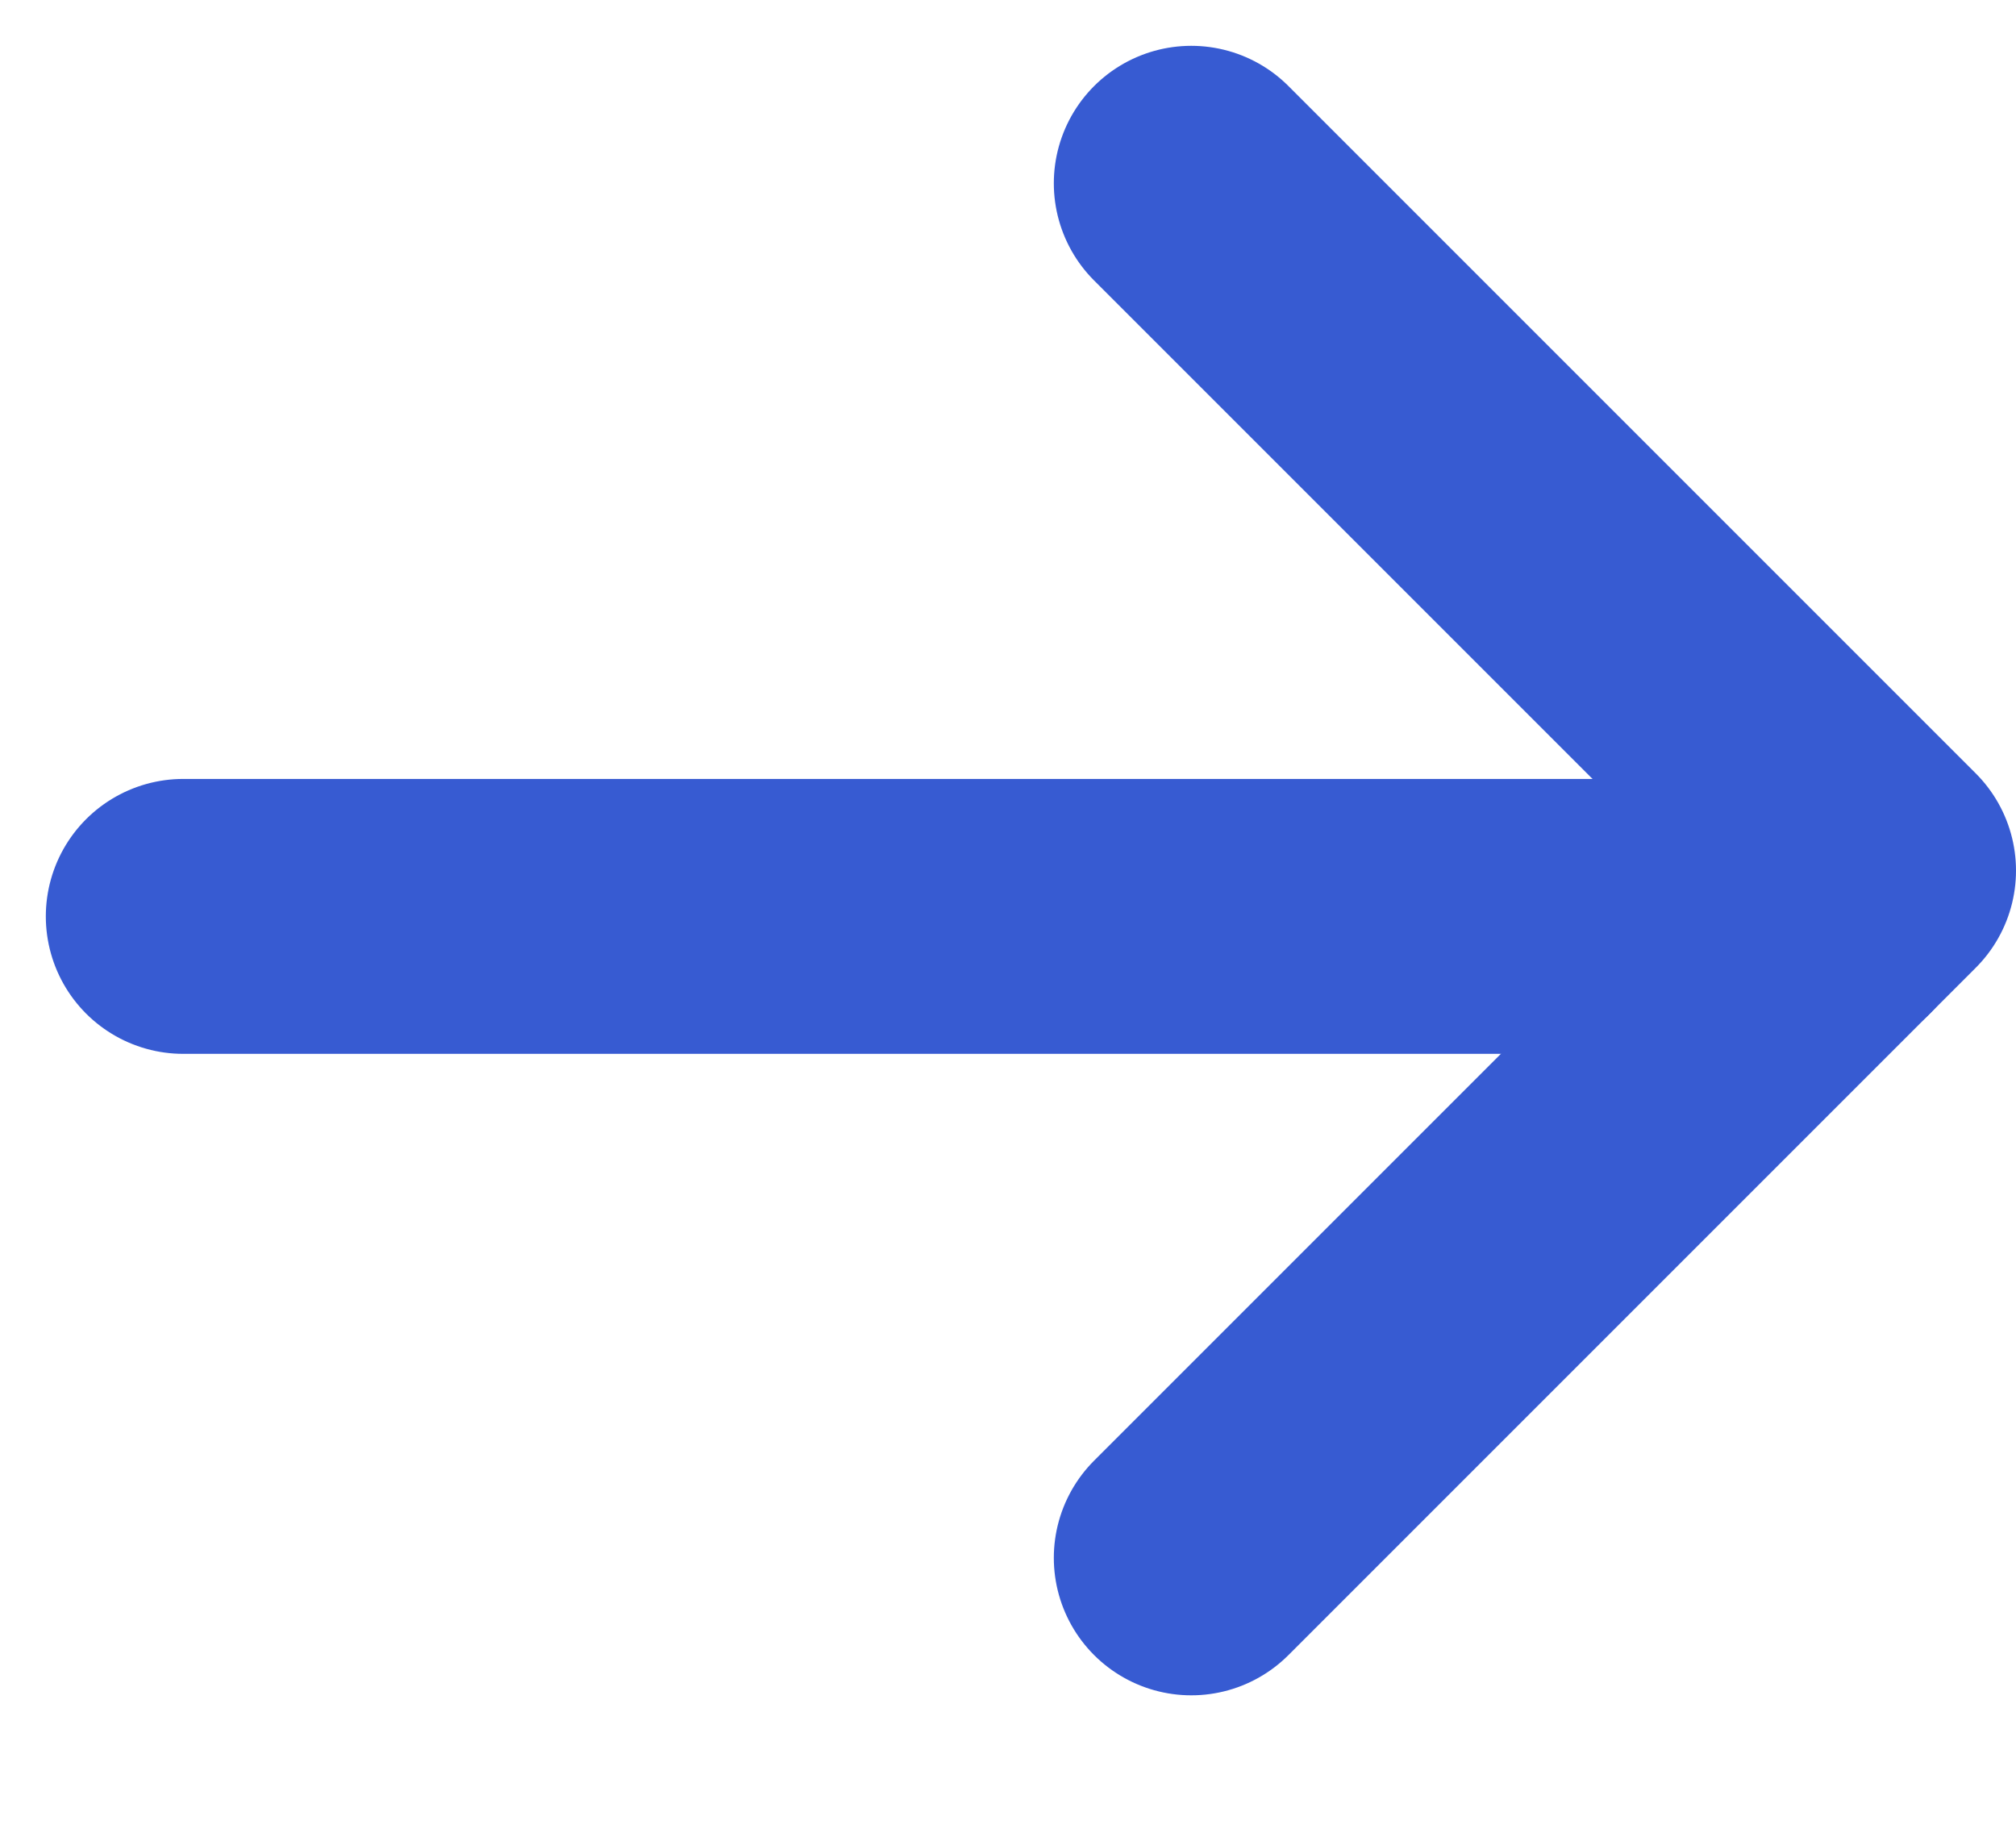 <svg width="11" height="10" viewBox="0 0 11 10" fill="none" xmlns="http://www.w3.org/2000/svg">
<path d="M10 5H1" stroke="#375BD2" stroke-width="1.5" stroke-linecap="round" stroke-linejoin="round"/>
<path d="M6.5 1L10.25 4.75L6.5 8.5" stroke="#375BD2" stroke-width="1.5" stroke-linecap="round" stroke-linejoin="round"/>
</svg>
